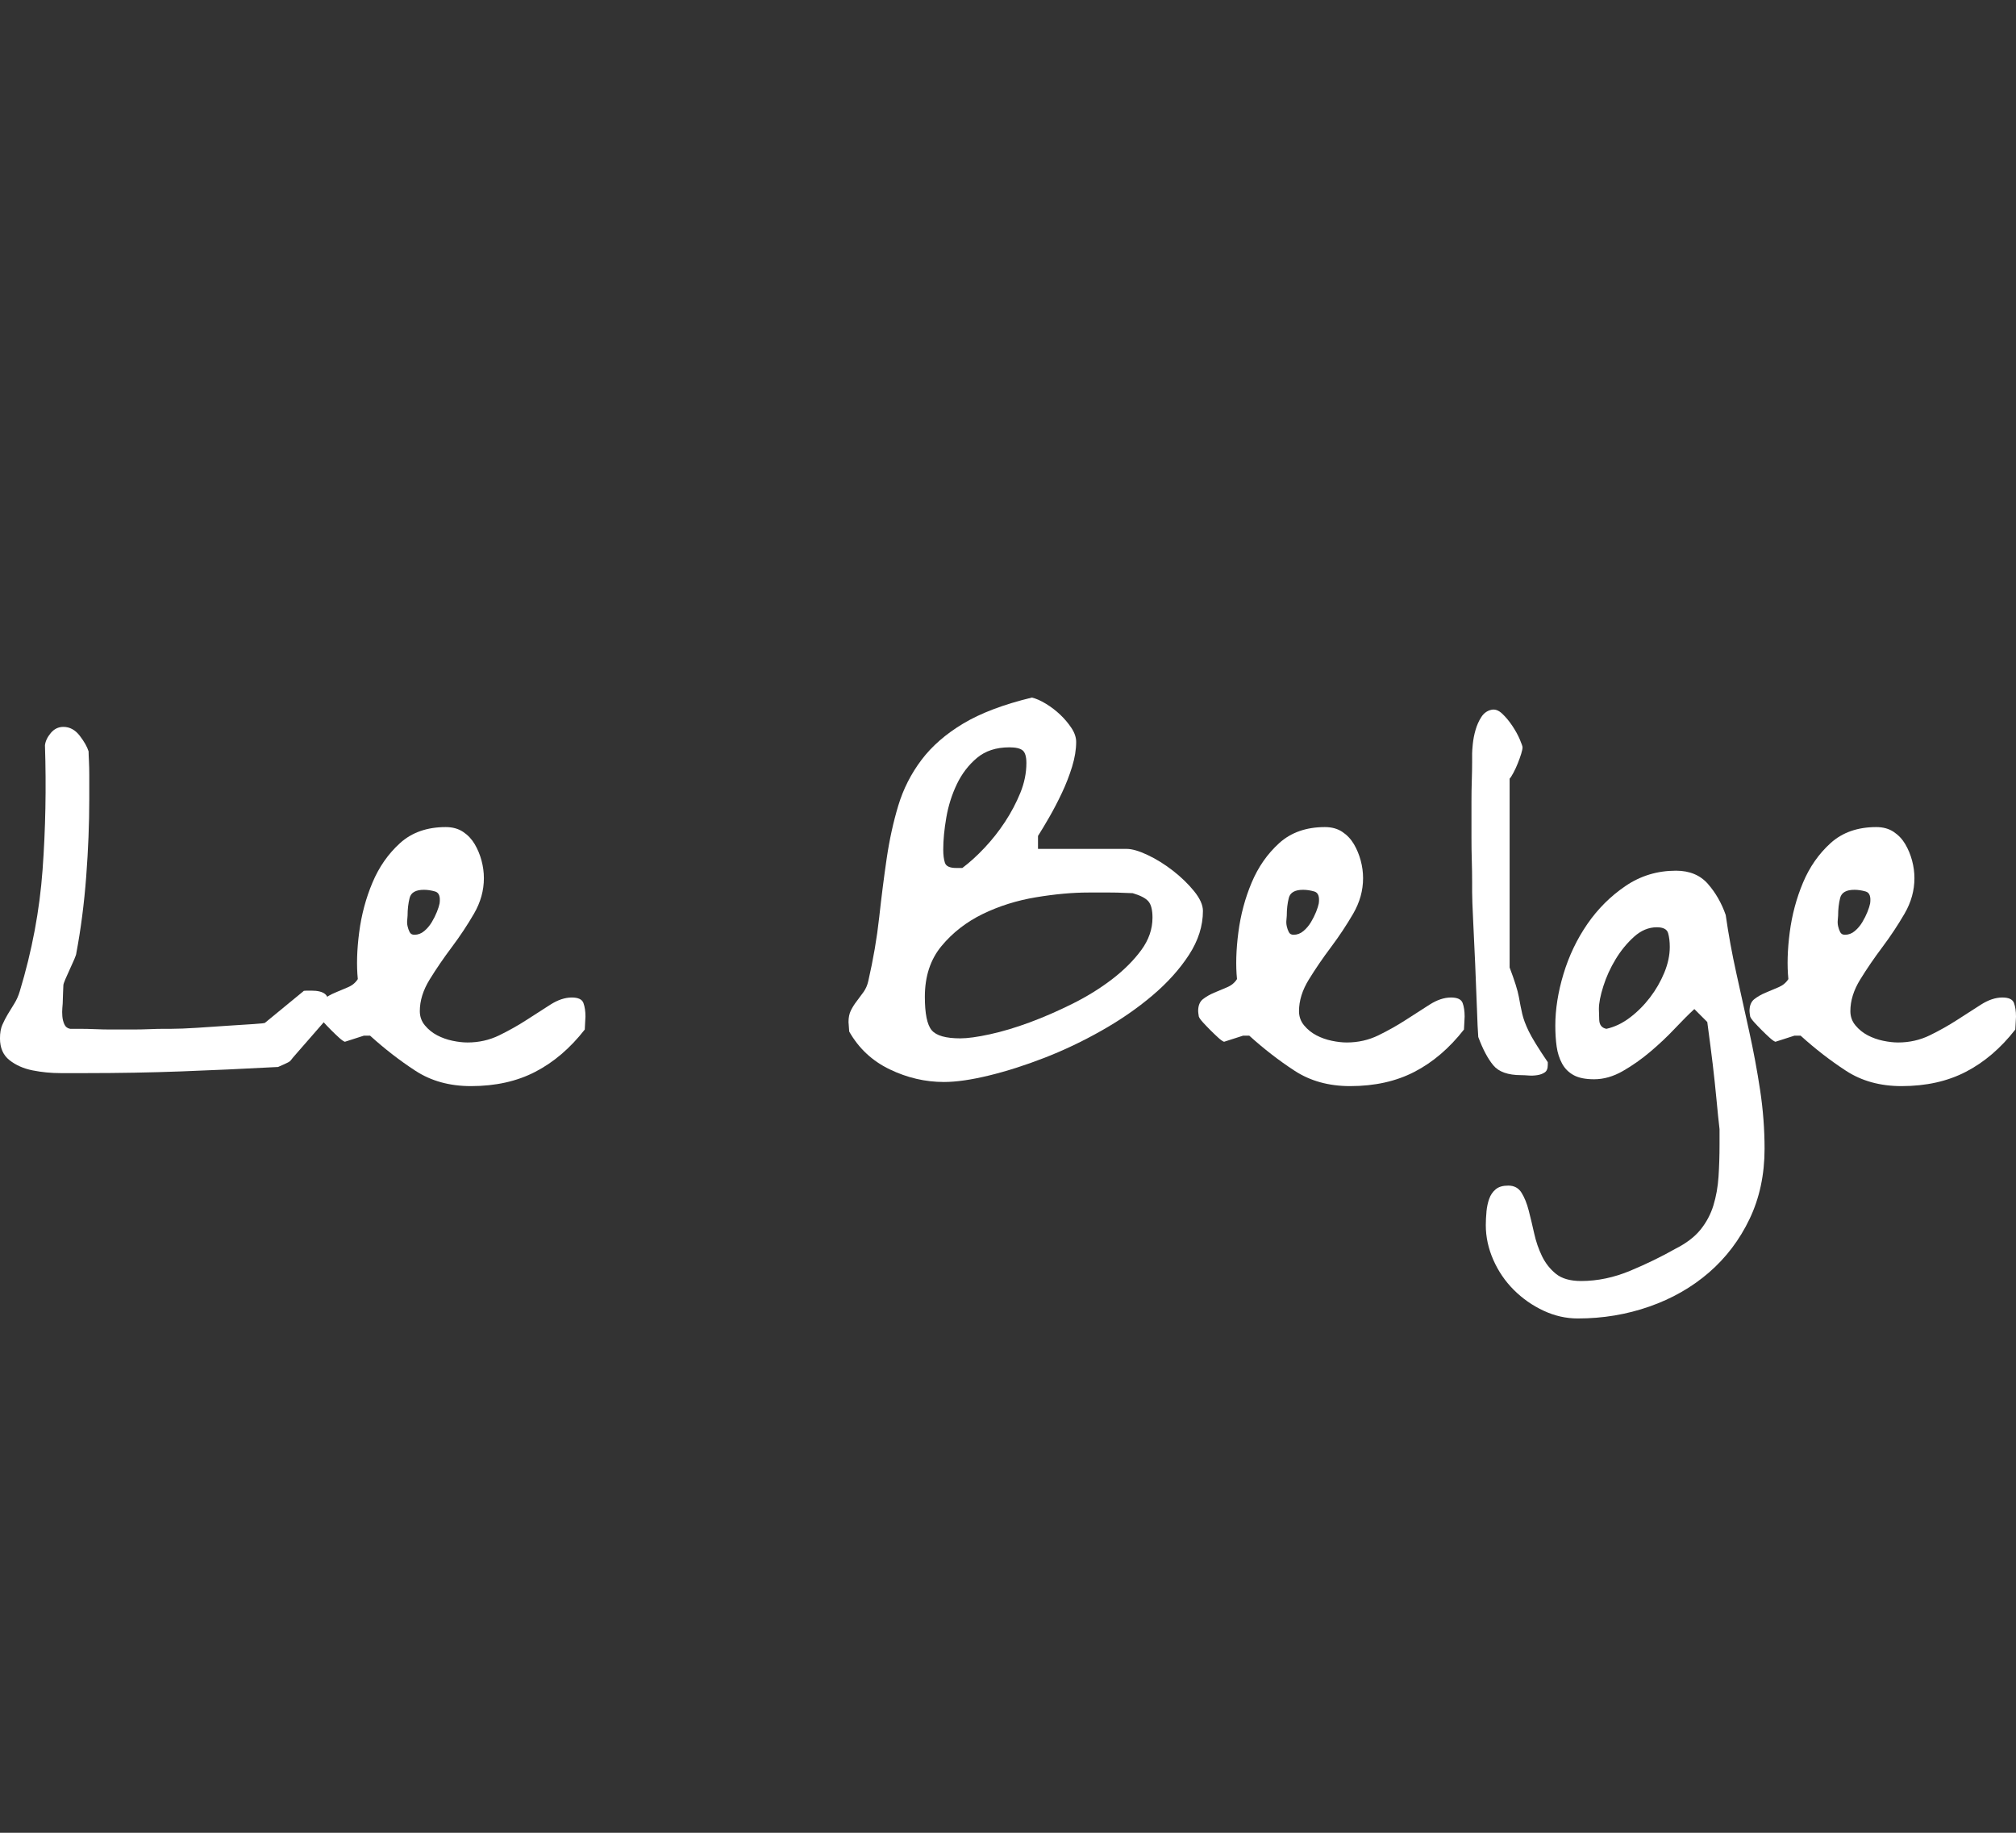 <?xml version="1.0" encoding="UTF-8"?>
<svg id="Ebene_2" xmlns="http://www.w3.org/2000/svg" version="1.1" viewBox="0 0 220 200">
  <rect x="0" y="0" width="220" height="200" fill="#333333" stroke="none"/>
  <!-- Generator: Adobe Illustrator 29.0.0, SVG Export Plug-In . SVG Version: 2.1.0 Build 186)  -->
  <defs>
    <style>
      .st0 {
        fill: #fff;
      }
    </style>
  </defs>
  <path class="st0" d="M.26,111.823c.174-.396.372-.78.595-1.153.222-.372.458-.756.707-1.153.247-.396.446-.842.594-1.338,1.339-4.412,2.169-8.838,2.491-13.276s.409-8.963.26-13.575c.05-.446.261-.892.633-1.338.372-.446.83-.67,1.376-.67.694,0,1.289.323,1.785.966.495.645.818,1.216.967,1.711,0,.199.011.546.038,1.041.024.496.036,1.017.036,1.562v2.604c0,2.677-.112,5.491-.334,8.442-.224,2.95-.583,5.739-1.079,8.366,0,.1-.074.324-.222.67-.149.347-.311.706-.485,1.079-.173.372-.333.732-.482,1.078-.148.346-.224.571-.224.67,0,.05-.012.334-.036.854-.025.522-.038.906-.038,1.153,0,.051-.012.213-.038.484-.025.273-.025.571,0,.893.025.322.1.62.224.892.124.273.334.435.632.484h1.041c.546,0,1.115.013,1.711.038.595.024,1.14.036,1.636.036h2.455c.595,0,1.191-.012,1.785-.036.595-.024,1.117-.038,1.563-.038h.818c.744,0,1.684-.038,2.826-.111,1.14-.075,2.255-.149,3.347-.225,1.09-.073,2.045-.135,2.863-.185.819-.049,1.227-.1,1.227-.148l4.166-3.422c0-.049.123-.075.372-.075h.52c.694,0,1.191.125,1.489.373.296.249.446.718.446,1.413,0,.1-.013.273-.038.52-.025.248-.038.422-.038.52-.148.199-.422.521-.818.967-.397.446-.818.93-1.264,1.45-.447.521-.869,1.005-1.265,1.45-.397.448-.67.772-.818.969-.101.1-.323.222-.67.372-.347.149-.571.248-.67.296-3.718.199-7.251.361-10.599.484-3.347.125-6.805.186-10.375.186h-2.752c-1.04,0-2.057-.098-3.049-.296-.993-.198-1.835-.569-2.529-1.115-.695-.547-1.041-1.339-1.041-2.381,0-.595.086-1.09.26-1.487"/>
  <path class="st0" d="M44.439,100.406c-.025.224-.012.446.038.67.05.222.123.434.222.632.1.199.272.298.521.298.396,0,.756-.136,1.079-.409.322-.271.594-.595.818-.966.224-.373.408-.745.558-1.115.148-.373.248-.682.296-.931.1-.744-.062-1.177-.482-1.301-.422-.123-.831-.185-1.227-.185-.893,0-1.413.296-1.563.891-.148.595-.222,1.242-.222,1.935,0,.1-.012.26-.038.484M40.014,113.013h-.298c-.149.05-.496.163-1.041.335-.547.174-.892.286-1.041.334-.148-.049-.36-.198-.632-.446-.273-.248-.558-.521-.856-.818-.298-.298-.57-.583-.818-.856-.248-.272-.396-.485-.447-.632-.049-.298-.073-.496-.073-.595,0-.595.173-1.028.52-1.301.347-.272.756-.508,1.226-.706.471-.198.942-.397,1.413-.595s.831-.496,1.079-.893c-.148-1.487-.1-3.185.149-5.094.247-1.909.73-3.72,1.45-5.431.718-1.71,1.723-3.147,3.012-4.314,1.288-1.164,2.949-1.747,4.983-1.747.743,0,1.376.174,1.896.521.521.347.942.793,1.264,1.338.323.547.571,1.141.745,1.785.173.645.26,1.29.26,1.935,0,1.338-.36,2.628-1.078,3.867-.719,1.241-1.525,2.455-2.417,3.646-.893,1.19-1.7,2.368-2.418,3.533-.719,1.165-1.079,2.318-1.079,3.458,0,.595.187,1.115.559,1.562.372.446.818.807,1.338,1.079.521.272,1.079.471,1.673.594.595.125,1.14.187,1.637.187,1.238,0,2.392-.261,3.46-.781,1.065-.521,2.056-1.079,2.975-1.673.916-.595,1.784-1.153,2.603-1.673.818-.521,1.598-.781,2.343-.781.693,0,1.115.199,1.264.594.149.397.224.893.224,1.489,0,.1-.012.334-.038.706-.025.372-.036.608-.036.706-1.588,2.034-3.384,3.57-5.393,4.61-2.007,1.044-4.351,1.564-7.029,1.564-2.331,0-4.35-.559-6.061-1.675-1.711-1.115-3.36-2.392-4.946-3.83h-.372Z"/>
  <path class="st0" d="M103.121,94.159c.124.372.532.558,1.227.558h.67c.792-.595,1.599-1.326,2.417-2.195.818-.866,1.562-1.808,2.232-2.825.668-1.016,1.226-2.071,1.673-3.162.446-1.089.668-2.181.668-3.272,0-.694-.137-1.153-.408-1.376-.273-.224-.757-.335-1.451-.335-1.439,0-2.615.385-3.533,1.153-.917.769-1.649,1.724-2.195,2.864-.547,1.141-.93,2.355-1.153,3.643-.222,1.29-.334,2.455-.334,3.497,0,.594.062,1.078.186,1.45M101.671,112.418c.495.594,1.536.892,3.123.892.792,0,1.871-.148,3.236-.446,1.363-.298,2.813-.732,4.351-1.301,1.536-.57,3.098-1.252,4.686-2.045,1.586-.792,3.023-1.685,4.313-2.677,1.288-.992,2.343-2.046,3.161-3.161.818-1.115,1.227-2.293,1.227-3.534,0-.843-.148-1.438-.446-1.785-.296-.346-.868-.643-1.71-.893-.199,0-.521-.011-.969-.036-.445-.024-.942-.036-1.486-.036h-2.381c-1.736,0-3.644.174-5.727.52-2.083.347-4.016.955-5.801,1.821-1.785.869-3.285,2.034-4.5,3.496-1.215,1.464-1.821,3.31-1.821,5.541,0,1.835.247,3.05.744,3.644M92.634,112.046c-.025-.247-.038-.42-.038-.52,0-.496.086-.917.261-1.265.173-.346.383-.682.632-1.004.247-.322.496-.657.744-1.004.247-.346.42-.744.52-1.191.546-2.379.942-4.697,1.191-6.953.247-2.255.52-4.4.818-6.434.298-2.033.718-3.953,1.264-5.765.546-1.808,1.389-3.469,2.529-4.982,1.141-1.512,2.666-2.839,4.574-3.98,1.909-1.14,4.401-2.082,7.476-2.826.446.101.954.324,1.524.67.57.347,1.091.744,1.563,1.191.47.446.88.93,1.227,1.45.345.52.52,1.03.52,1.525,0,.843-.148,1.747-.446,2.715-.298.966-.67,1.922-1.115,2.863-.446.943-.905,1.823-1.376,2.642-.473.818-.881,1.5-1.228,2.044v1.413h9.669c.595,0,1.363.224,2.306.67.942.446,1.859,1.016,2.752,1.711.892.695,1.66,1.438,2.305,2.231.643.793.967,1.513.967,2.157,0,1.636-.509,3.235-1.525,4.798-1.017,1.562-2.343,3.038-3.98,4.424-1.636,1.389-3.484,2.666-5.541,3.83-2.057,1.167-4.14,2.157-6.247,2.976-2.108.818-4.128,1.463-6.061,1.933-1.935.471-3.57.706-4.909.706-2.033,0-4.005-.456-5.912-1.376-1.91-.916-3.385-2.293-4.426-4.128,0-.098-.013-.272-.038-.52"/>
  <path class="st0" d="M140.382,100.406c-.024.224-.012.446.039.67.047.222.123.434.221.632.1.199.272.298.521.298.397,0,.756-.136,1.079-.409.321-.271.595-.595.817-.966.225-.373.409-.745.559-1.115.149-.373.247-.682.296-.931.1-.744-.062-1.177-.482-1.301-.422-.123-.831-.185-1.228-.185-.892,0-1.412.296-1.562.891-.149.595-.221,1.242-.221,1.935,0,.1-.015.26-.039.484M135.958,113.013h-.298c-.149.05-.496.163-1.043.335-.546.174-.891.286-1.04.334-.148-.049-.361-.198-.632-.446-.273-.248-.558-.521-.856-.818-.298-.298-.57-.583-.818-.856-.248-.272-.396-.485-.447-.632-.049-.298-.073-.496-.073-.595,0-.595.173-1.028.52-1.301.346-.272.756-.508,1.226-.706.471-.198.942-.397,1.413-.595s.831-.496,1.079-.893c-.148-1.487-.1-3.185.149-5.094.247-1.909.73-3.72,1.45-5.431.718-1.71,1.722-3.147,3.011-4.314,1.289-1.164,2.95-1.747,4.985-1.747.744,0,1.376.174,1.896.521.521.347.943.793,1.265,1.338.321.547.569,1.141.743,1.785.174.645.26,1.29.26,1.935,0,1.338-.358,2.628-1.077,3.867-.721,1.241-1.525,2.455-2.417,3.646-.894,1.19-1.699,2.368-2.417,3.533-.721,1.165-1.08,2.318-1.08,3.458,0,.595.186,1.115.559,1.562.372.446.818.807,1.338,1.079.52.272,1.079.471,1.675.594.595.125,1.14.187,1.637.187,1.238,0,2.39-.261,3.457-.781,1.066-.521,2.056-1.079,2.975-1.673.917-.595,1.785-1.153,2.604-1.673.818-.521,1.598-.781,2.343-.781.694,0,1.115.199,1.265.594.147.397.221.893.221,1.489,0,.1-.011.334-.035.706-.027.372-.039.608-.039.706-1.588,2.034-3.383,3.57-5.391,4.61-2.01,1.044-4.353,1.564-7.03,1.564-2.329,0-4.351-.559-6.06-1.675-1.711-1.115-3.36-2.392-4.948-3.83h-.371Z"/>
  <path class="st0" d="M161.171,110c-.051-1.512-.113-3.098-.187-4.76-.075-1.66-.148-3.247-.222-4.76-.075-1.513-.113-2.565-.113-3.161v-1.115c0-.694-.012-1.462-.036-2.306-.027-.842-.036-1.684-.036-2.528v-3.868c0-.793.01-1.574.036-2.344.024-.767.036-1.424.036-1.971v-.966c0-.198.025-.544.074-1.041.051-.495.149-1.005.299-1.525s.36-.99.632-1.412c.272-.42.631-.682,1.079-.783.395-.097.791.038,1.188.409.397.373.769.819,1.115,1.339.347.52.62,1.017.819,1.489.198.47.296.756.296.854,0,.148-.049.385-.147.707-.101.322-.224.668-.373,1.04-.147.373-.309.719-.482,1.041-.175.324-.311.533-.409.633v20.602c.544,1.439.88,2.503,1.005,3.197.123.695.245,1.315.371,1.859.124.547.36,1.179.706,1.897.348.719,1.041,1.848,2.083,3.384v.298c0,.397-.111.67-.335.818-.221.149-.493.25-.817.298-.323.051-.645.063-.966.036-.323-.024-.583-.036-.781-.036-1.439,0-2.456-.358-3.05-1.079-.595-.716-1.14-1.747-1.637-3.085-.05-.595-.098-1.649-.147-3.162"/>
  <path class="st0" d="M174.52,111.303c.023.546.284.868.78.966.894-.197,1.75-.606,2.566-1.226.819-.62,1.549-1.351,2.195-2.195.644-.843,1.164-1.747,1.563-2.715.395-.967.594-1.897.594-2.789,0-.595-.062-1.103-.185-1.525-.125-.422-.535-.632-1.23-.632-.891,0-1.722.346-2.491,1.041-.769.695-1.439,1.513-2.007,2.453-.571.943-1.017,1.922-1.338,2.938-.324,1.017-.484,1.848-.484,2.491,0,.249.012.645.036,1.191M162.21,132.239c.05-.52.149-.993.299-1.412.149-.422.383-.77.706-1.041.323-.275.78-.409,1.376-.409.645,0,1.128.26,1.451.781.322.52.583,1.164.78,1.932.198.769.399,1.6.595,2.492.198.893.482,1.723.856,2.491.372.769.88,1.415,1.524,1.935.645.521,1.563.781,2.751.781,1.786,0,3.571-.376,5.358-1.12,1.783-.746,3.42-1.543,4.908-2.388,1.188-.598,2.107-1.294,2.752-2.089.643-.797,1.115-1.681,1.412-2.65.296-.971.485-2.014.559-3.134.073-1.119.111-2.301.111-3.545v-1.643c-.101-.845-.211-1.929-.334-3.243-.125-1.32-.261-2.599-.409-3.837-.149-1.241-.347-2.779-.595-4.614l-1.412-1.413c-.595.546-1.301,1.253-2.12,2.119-.818.869-1.711,1.712-2.678,2.53-.966.819-1.971,1.525-3.011,2.12-1.041.594-2.083.892-3.124.892-.942,0-1.687-.148-2.231-.445-.547-.296-.966-.716-1.265-1.26-.296-.546-.496-1.163-.595-1.853-.098-.693-.147-1.458-.147-2.299,0-1.779.296-3.656.892-5.633.595-1.976,1.463-3.792,2.603-5.449,1.14-1.655,2.53-3.039,4.166-4.151,1.637-1.112,3.47-1.67,5.505-1.67,1.486,0,2.65.484,3.494,1.451.843.966,1.487,2.095,1.935,3.384.298,2.083.68,4.191,1.153,6.321.469,2.133.942,4.265,1.412,6.397.471,2.134.868,4.264,1.19,6.397.323,2.13.485,4.263.485,6.395,0,2.826-.547,5.38-1.637,7.662-1.091,2.28-2.566,4.226-4.426,5.839-1.859,1.609-4.029,2.851-6.507,3.717-2.479.869-5.084,1.301-7.81,1.301-1.289,0-2.542-.284-3.756-.856-1.213-.569-2.293-1.325-3.235-2.268-.942-.942-1.684-2.033-2.231-3.272-.546-1.241-.819-2.503-.819-3.792,0-.446.025-.931.074-1.451"/>
  <path class="st0" d="M200.55,100.406c-.024.224-.012.446.039.67.049.222.123.434.221.632.1.199.272.298.521.298.397,0,.756-.136,1.079-.409.321-.271.595-.595.817-.966.225-.373.409-.745.559-1.115.149-.373.247-.682.296-.931.1-.744-.062-1.177-.481-1.301-.422-.123-.832-.185-1.23-.185-.892,0-1.412.296-1.562.891-.149.595-.221,1.242-.221,1.935,0,.1-.015.26-.039.484M196.126,113.013h-.299c-.147.05-.496.163-1.04.335-.546.174-.892.286-1.041.334-.149-.049-.36-.198-.632-.446-.275-.248-.559-.521-.856-.818-.299-.298-.569-.583-.819-.856-.245-.272-.395-.485-.446-.632-.049-.298-.074-.496-.074-.595,0-.595.175-1.028.52-1.301.349-.272.757-.508,1.228-.706.47-.198.941-.397,1.412-.595.47-.198.83-.496,1.08-.893-.149-1.487-.101-3.185.147-5.094.248-1.909.733-3.72,1.451-5.431.718-1.71,1.723-3.147,3.012-4.314,1.288-1.164,2.949-1.747,4.983-1.747.744,0,1.376.174,1.896.521.521.347.943.793,1.265,1.338.321.547.57,1.141.743,1.785.174.645.26,1.29.26,1.935,0,1.338-.358,2.628-1.077,3.867-.721,1.241-1.525,2.455-2.417,3.646-.894,1.19-1.699,2.368-2.417,3.533-.721,1.165-1.08,2.318-1.08,3.458,0,.595.186,1.115.559,1.562.372.446.818.807,1.338,1.079.521.272,1.079.471,1.675.594.595.125,1.14.187,1.637.187,1.238,0,2.39-.261,3.458-.781,1.065-.521,2.055-1.079,2.974-1.673.917-.595,1.785-1.153,2.604-1.673.818-.521,1.598-.781,2.343-.781.694,0,1.115.199,1.265.594.147.397.222.893.222,1.489,0,.1-.012.334-.036.706-.027.372-.039.608-.039.706-1.587,2.034-3.383,3.57-5.391,4.61-2.01,1.044-4.353,1.564-7.03,1.564-2.329,0-4.351-.559-6.06-1.675-1.711-1.115-3.361-2.392-4.947-3.83h-.372Z"/>
</svg>